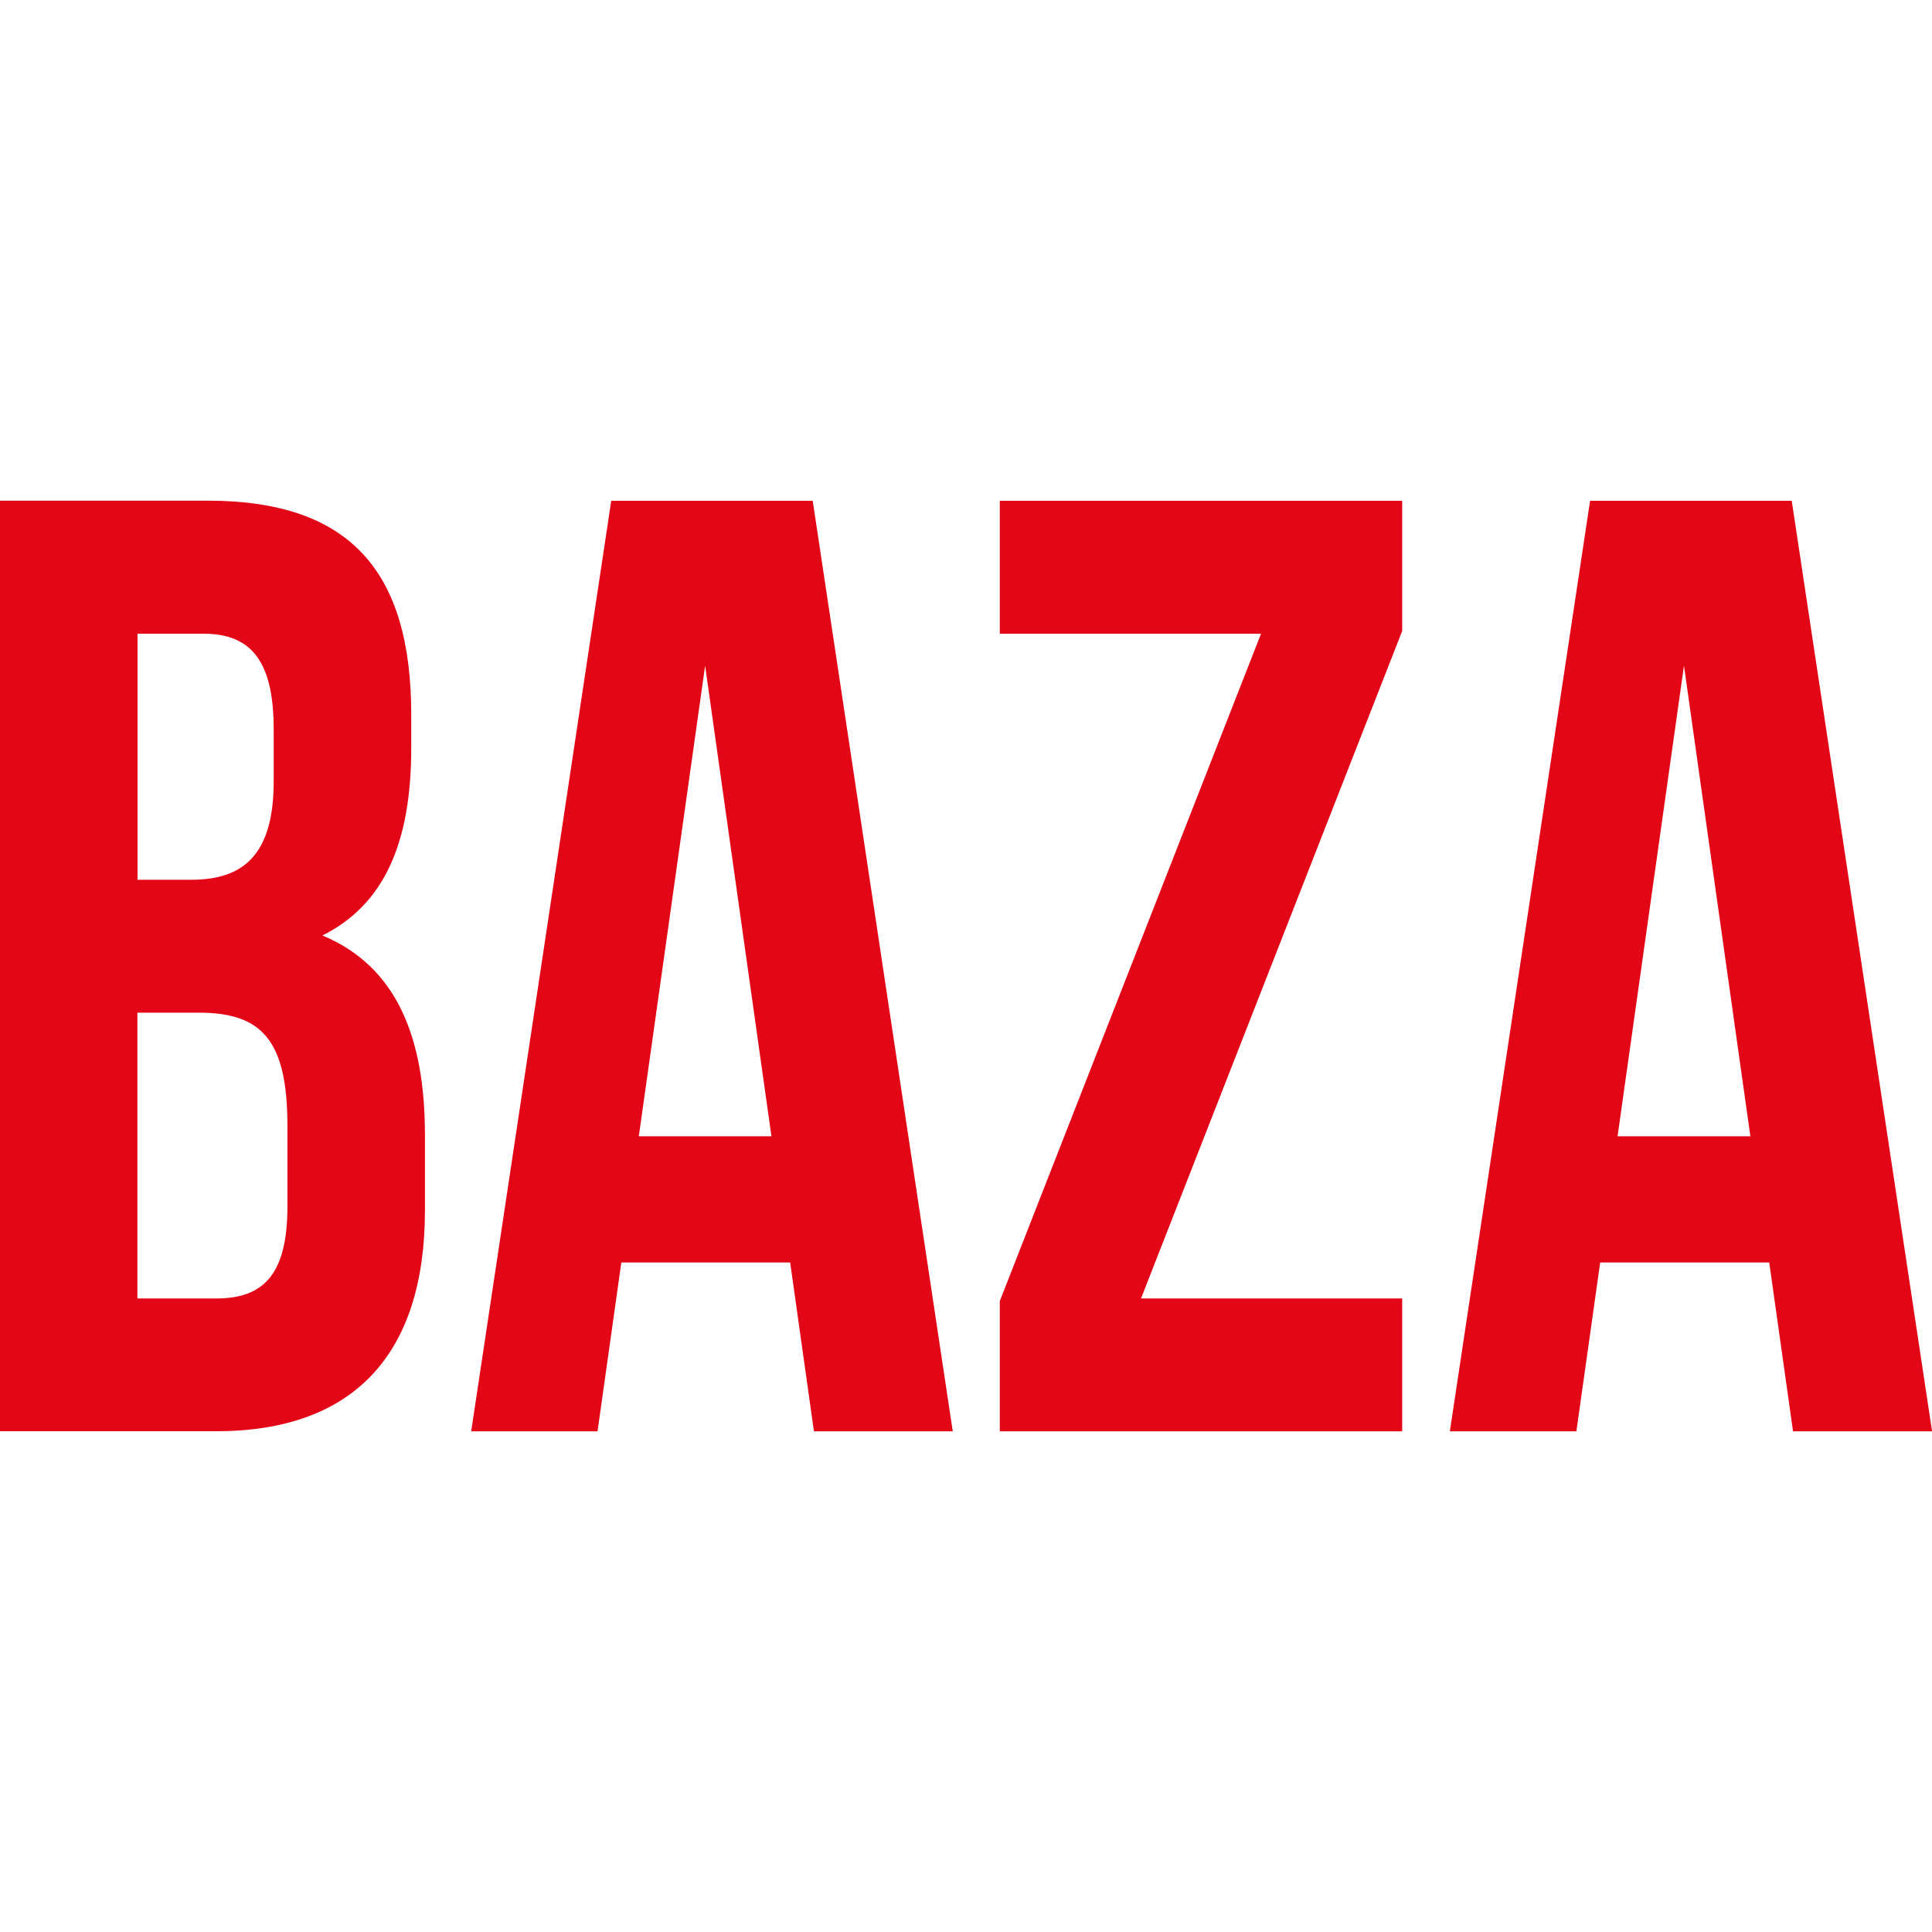 <?xml version="1.0" encoding="UTF-8"?> <svg xmlns="http://www.w3.org/2000/svg" id="_Слой_1" viewBox="0 0 595.28 595.28"><defs><style>.cls-1{fill:#e20617;stroke-width:0px;}</style></defs><path class="cls-1" d="M99.36,288.23c18.87-9.44,27.35-28.28,27.35-57.77v-10.24c0-44.23-18.87-65.96-62.77-65.96H0v286.73h66.61c42.37,0,64.32-23.75,64.32-68.01v-23.34c0-30.27-8.88-51.96-31.57-61.4ZM42.37,195.26h20.39c15.02,0,21.57,9,21.57,29.49v15.99c0,22.94-9.62,30.33-25.42,30.33h-16.54v-75.8ZM88.56,371.8c0,21.29-7.7,28.28-21.95,28.28h-24.27v-88.06h18.87c19.25,0,27.35,8.19,27.35,34.83v24.96Z"></path><path class="cls-1" d="M188.33,154.29l-43.15,286.73h38.93l7.33-52.02h52.02l7.33,52.02h42.77l-43.15-286.73h-62.08ZM196.83,350.1l20.43-144.99,20.43,144.99h-40.85Z"></path><polygon class="cls-1" points="308.05 195.26 388.54 195.26 308.05 400.88 308.05 441.02 432.03 441.02 432.03 400.07 351.57 400.07 432.03 194.43 432.03 154.29 308.05 154.29 308.05 195.26"></polygon><path class="cls-1" d="M552.04,154.29h-62.11l-43.21,286.73h38.99l7.33-52.02h52.09l7.33,52.02h42.84l-43.24-286.73ZM498.4,350.1l20.46-144.99,20.46,144.99h-40.91Z"></path></svg> 